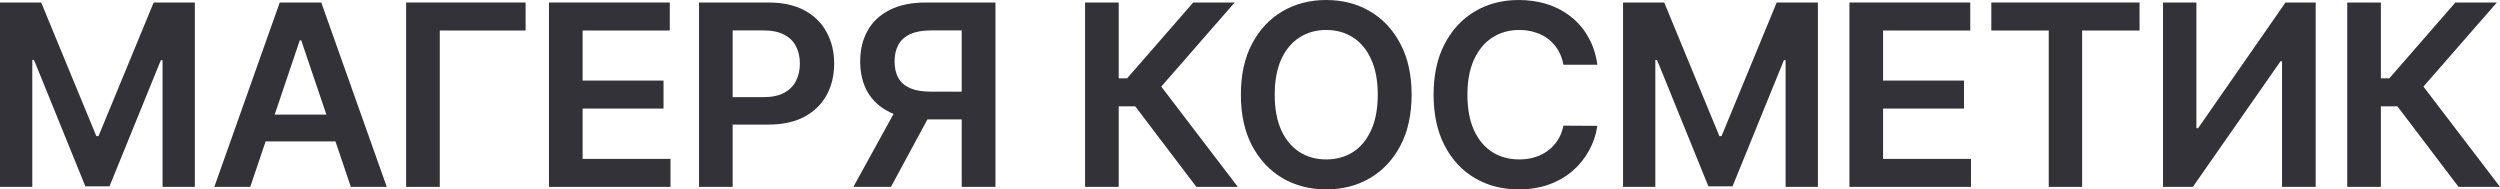 <svg width="264" height="20" viewBox="0 0 264 20" fill="none" xmlns="http://www.w3.org/2000/svg">
<path d="M0 0.266H4.349L10.173 14.373H10.403L16.227 0.266H20.576V19.734H17.166V6.359H16.984L11.562 19.677H9.014L3.592 6.331H3.41V19.734H0V0.266Z" fill="#323238"/>
<path d="M26.426 19.734H22.633L29.539 0.266H33.927L40.843 19.734H37.05L31.81 4.259H31.656L26.426 19.734ZM26.551 12.101H36.896V14.934H26.551V12.101Z" fill="#323238"/>
<path d="M55.503 0.266V3.222H46.441V19.734H42.887V0.266H55.503Z" fill="#323238"/>
<path d="M57.969 19.734V0.266H70.729V3.222H61.523V8.508H70.068V11.464H61.523V16.778H70.805V19.734H57.969Z" fill="#323238"/>
<path d="M73.815 19.734V0.266H81.172C82.679 0.266 83.944 0.545 84.965 1.103C85.994 1.66 86.769 2.427 87.293 3.403C87.823 4.373 88.088 5.475 88.088 6.711C88.088 7.959 87.823 9.068 87.293 10.038C86.763 11.008 85.981 11.771 84.946 12.329C83.912 12.88 82.638 13.156 81.124 13.156H76.248V10.257H80.645C81.526 10.257 82.248 10.105 82.81 9.8C83.372 9.496 83.787 9.078 84.055 8.546C84.33 8.013 84.467 7.402 84.467 6.711C84.467 6.02 84.33 5.412 84.055 4.886C83.787 4.36 83.369 3.951 82.8 3.66C82.239 3.362 81.514 3.213 80.626 3.213H77.369V19.734H73.815Z" fill="#323238"/>
<path d="M105.12 19.734H101.556V3.213H98.299C97.418 3.213 96.693 3.343 96.125 3.603C95.563 3.856 95.144 4.23 94.87 4.724C94.602 5.212 94.467 5.802 94.467 6.492C94.467 7.183 94.602 7.766 94.87 8.241C95.138 8.71 95.553 9.068 96.115 9.316C96.683 9.556 97.405 9.677 98.28 9.677H103.05V12.605H97.801C96.294 12.605 95.023 12.357 93.988 11.863C92.954 11.363 92.168 10.656 91.632 9.743C91.102 8.824 90.837 7.741 90.837 6.492C90.837 5.25 91.099 4.163 91.622 3.232C92.152 2.294 92.931 1.565 93.96 1.046C94.988 0.526 96.252 0.266 97.753 0.266H105.12V19.734ZM94.975 10.912H98.855L94.084 19.734H90.118L94.975 10.912Z" fill="#323238"/>
<path d="M126.336 19.734L119.88 11.226H118.136V19.734H114.583V0.266H118.136V8.27H119.027L126.001 0.266H130.379L122.629 9.144L130.714 19.734H126.336Z" fill="#323238"/>
<path d="M149.065 10C149.065 12.098 148.669 13.894 147.877 15.39C147.091 16.879 146.019 18.02 144.658 18.812C143.304 19.604 141.769 20 140.051 20C138.333 20 136.794 19.604 135.433 18.812C134.08 18.013 133.007 16.869 132.215 15.38C131.429 13.885 131.037 12.091 131.037 10C131.037 7.902 131.429 6.109 132.215 4.62C133.007 3.124 134.08 1.98 135.433 1.188C136.794 0.396 138.333 0 140.051 0C141.769 0 143.304 0.396 144.658 1.188C146.019 1.98 147.091 3.124 147.877 4.62C148.669 6.109 149.065 7.902 149.065 10ZM145.492 10C145.492 8.523 145.259 7.278 144.792 6.264C144.333 5.244 143.694 4.474 142.877 3.954C142.059 3.428 141.117 3.165 140.051 3.165C138.984 3.165 138.042 3.428 137.225 3.954C136.407 4.474 135.766 5.244 135.299 6.264C134.84 7.278 134.61 8.523 134.61 10C134.61 11.477 134.84 12.725 135.299 13.745C135.766 14.759 136.407 15.529 137.225 16.055C138.042 16.575 138.984 16.835 140.051 16.835C141.117 16.835 142.059 16.575 142.877 16.055C143.694 15.529 144.333 14.759 144.792 13.745C145.259 12.725 145.492 11.477 145.492 10Z" fill="#323238"/>
<path d="M168.678 6.835H165.095C164.993 6.252 164.804 5.735 164.53 5.285C164.255 4.829 163.914 4.442 163.505 4.125C163.096 3.809 162.63 3.571 162.106 3.413C161.589 3.248 161.03 3.165 160.43 3.165C159.363 3.165 158.418 3.432 157.594 3.964C156.771 4.49 156.126 5.263 155.659 6.283C155.193 7.297 154.96 8.536 154.96 10C154.96 11.489 155.193 12.744 155.659 13.764C156.132 14.778 156.777 15.545 157.594 16.065C158.418 16.578 159.36 16.835 160.42 16.835C161.008 16.835 161.557 16.759 162.068 16.607C162.585 16.448 163.048 16.217 163.457 15.912C163.872 15.608 164.22 15.235 164.501 14.791C164.788 14.347 164.986 13.84 165.095 13.27L168.678 13.289C168.544 14.214 168.253 15.082 167.806 15.893C167.365 16.705 166.787 17.421 166.072 18.042C165.357 18.657 164.52 19.138 163.562 19.487C162.604 19.829 161.541 20 160.372 20C158.648 20 157.109 19.604 155.755 18.812C154.401 18.02 153.335 16.876 152.556 15.38C151.777 13.885 151.387 12.091 151.387 10C151.387 7.902 151.78 6.109 152.565 4.62C153.351 3.124 154.421 1.98 155.774 1.188C157.128 0.396 158.661 0 160.372 0C161.464 0 162.48 0.152 163.419 0.456C164.357 0.76 165.194 1.207 165.928 1.797C166.663 2.38 167.266 3.096 167.739 3.945C168.218 4.788 168.531 5.751 168.678 6.835Z" fill="#323238"/>
<path d="M171.393 0.266H175.742L181.566 14.373H181.796L187.62 0.266H191.969V19.734H188.559V6.359H188.377L182.955 19.677H180.407L174.985 6.331H174.803V19.734H171.393V0.266Z" fill="#323238"/>
<path d="M195.3 19.734V0.266H208.059V3.222H198.853V8.508H207.398V11.464H198.853V16.778H208.136V19.734H195.3Z" fill="#323238"/>
<path d="M210.283 3.222V0.266H225.936V3.222H219.872V19.734H216.347V3.222H210.283Z" fill="#323238"/>
<path d="M228.414 0.266H231.939V13.536H232.121L241.346 0.266H244.536V19.734H240.982V6.473H240.819L231.565 19.734H228.414V0.266Z" fill="#323238"/>
<path d="M259.622 19.734L253.166 11.226H251.422V19.734H247.869V0.266H251.422V8.27H252.313L259.287 0.266H263.665L255.915 9.144L264 19.734H259.622Z" fill="#323238"/>
</svg>
